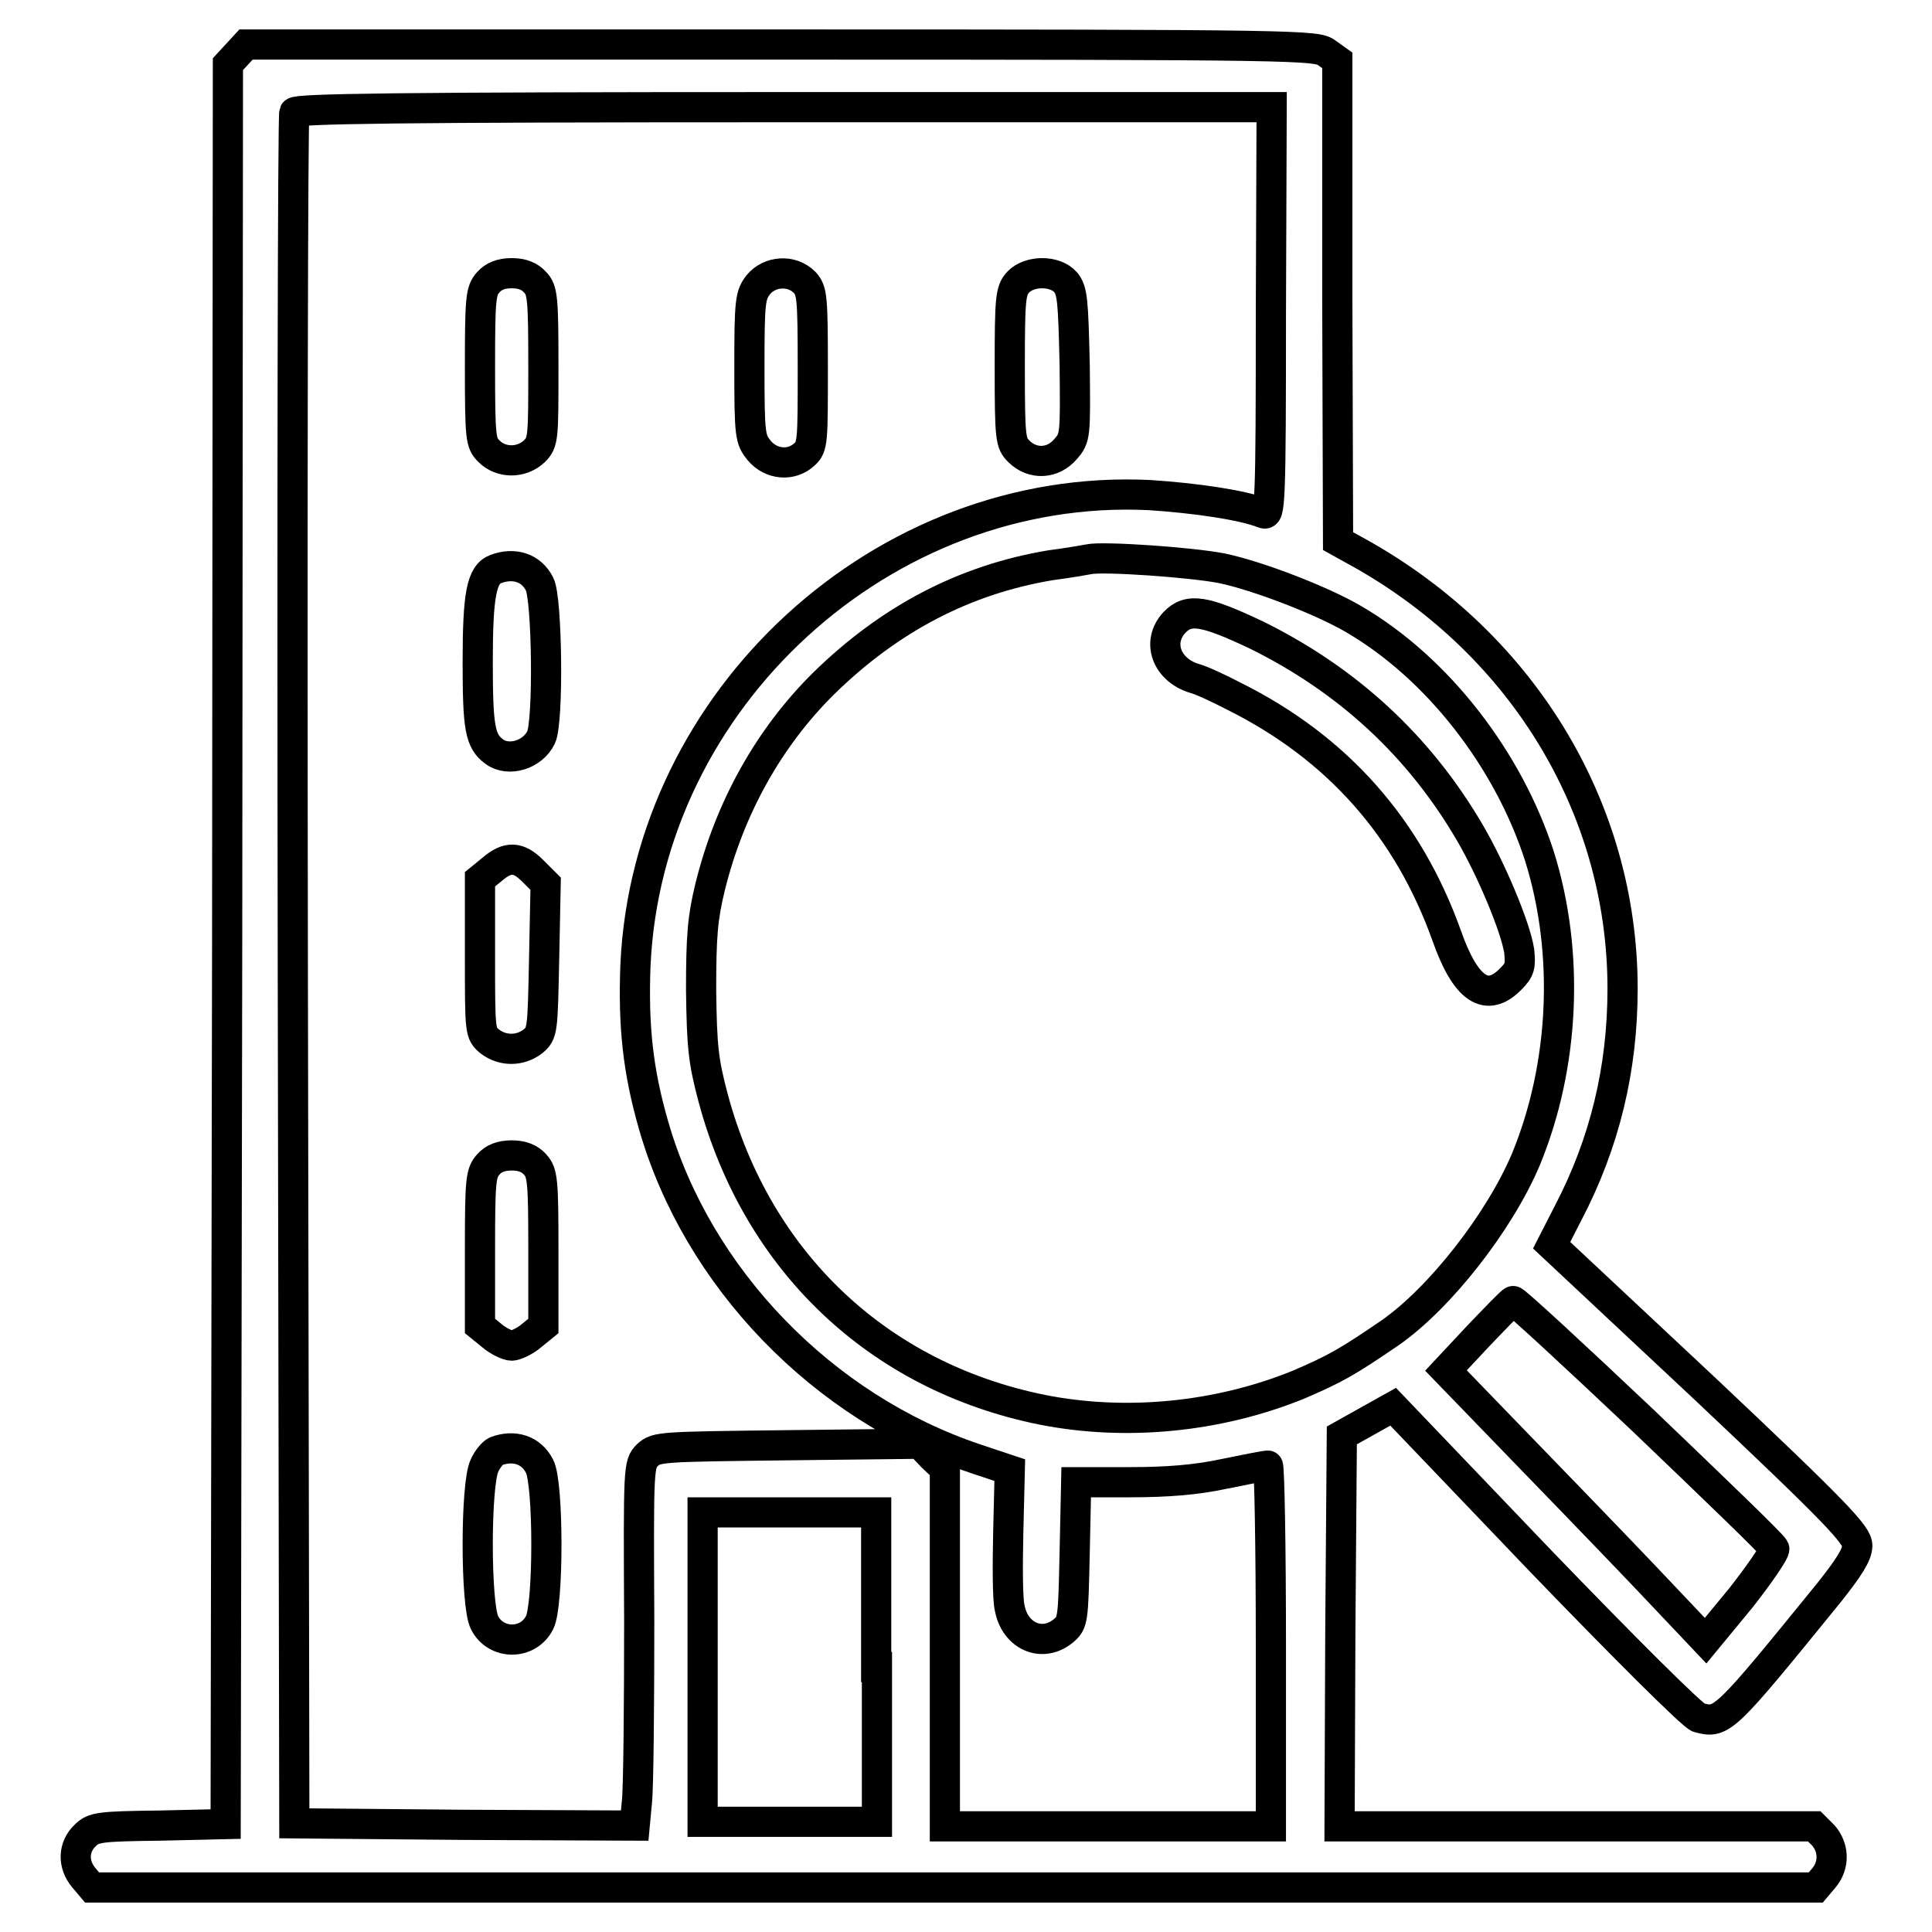 <?xml version="1.0" encoding="utf-8"?>
<!-- Svg Vector Icons : http://www.onlinewebfonts.com/icon -->
<!DOCTYPE svg PUBLIC "-//W3C//DTD SVG 1.1//EN" "http://www.w3.org/Graphics/SVG/1.1/DTD/svg11.dtd">
<svg version="1.1" xmlns="http://www.w3.org/2000/svg" xmlns:xlink="http://www.w3.org/1999/xlink" x="0px" y="0px" viewBox="0 0 256 256" enable-background="new 0 0 256 256" xml:space="preserve">
<g><g><g><path stroke-width="4" fill-opacity="0" stroke="#000000"  d="M31.4,7.2l-1.2,1.3l-0.1,116.6l-0.2,116.6l-8.7,0.2c-8,0.1-8.8,0.2-9.9,1.3c-1.6,1.5-1.7,3.8-0.2,5.6l1.1,1.3h114.2h114.2l1.1-1.3c1.4-1.7,1.3-4-0.1-5.6l-1.2-1.2h-31.4h-31.5l0.1-25.9l0.2-25.9l3.4-1.9l3.4-1.9l19.6,20.5c10.8,11.2,20.2,20.6,20.9,20.7c3.1,0.8,3.3,0.6,17.2-16.5c2.7-3.4,3.8-5.1,3.8-6.3c0-1.4-2.6-4.2-20.2-20.8L205.6,165l2.2-4.3c4.8-9.2,7.2-19,7.2-29.7c0-24.2-13.6-46.3-35.9-58.3l-1.8-1l-0.1-31.8L177.2,8L175.8,7c-1.3-1-3.3-1.1-72.2-1.1h-71L31.4,7.2z M168.4,41.4c0,25.5-0.1,27-1,26.6c-2.8-1.1-9-2-15.1-2.4c-35.2-1.7-66.5,26.9-68.1,62.3c-0.3,8,0.3,13.9,2.4,21.2c5.8,20.2,22.4,37.4,42.7,44.2l4.5,1.5l-0.2,8.2c-0.1,4.5-0.1,9,0.2,10.1c0.7,3.7,4.3,5.3,7.1,3c1.3-1.1,1.3-1.4,1.5-10.4l0.2-9.3h7.1c4.9,0,8.8-0.3,12.5-1.1c2.9-0.6,5.5-1.1,5.8-1.1c0.2,0,0.4,10.7,0.4,23.9v23.9h-21.6h-21.6v-23.7v-23.7l-1.7-1.6l-1.6-1.7l-17.4,0.2c-17,0.2-17.5,0.2-18.7,1.3c-1.2,1.2-1.2,1.5-1.1,21.9c0,11.4-0.1,22.2-0.3,24l-0.3,3.2l-22.5-0.1l-22.6-0.2l-0.2-113c-0.1-62.2,0-113.3,0.2-113.7c0.2-0.5,13.7-0.7,64.9-0.7h64.6L168.4,41.4L168.4,41.4z M161.9,75.3c4.8,1,13.3,4.3,17.4,6.7c11.2,6.5,20.6,18.7,24.7,31.5c4,12.8,3.3,27.7-1.8,40.1c-3.5,8.3-11.4,18.4-18,23c-5.7,3.9-7.3,4.8-12.2,6.9c-10.6,4.3-22.8,5.5-33.9,3.3c-21.8-4.4-37.8-19.7-43.6-41.3c-1.3-4.9-1.5-6.7-1.6-14.3c0-7.2,0.2-9.6,1.2-13.7c2.6-10.5,7.8-19.8,15.1-27c8.7-8.5,18.6-13.7,30-15.6c2.3-0.3,4.6-0.7,5.1-0.8C146.2,73.7,157.8,74.5,161.9,75.3z M217.8,188.3c9.3,8.9,17.1,16.4,17.3,16.9c0.1,0.4-1.9,3.3-4.4,6.5l-4.7,5.7l-5.3-5.6c-2.9-3.1-10.7-11.2-17.2-17.9l-11.9-12.3l4.3-4.6c2.4-2.5,4.4-4.6,4.6-4.6C200.7,172.3,208.5,179.5,217.8,188.3z M116.2,220.9v20.5h-11.5H93.1v-20.5v-20.5h11.5h11.5V220.9z"/><path stroke-width="4" fill-opacity="0" stroke="#000000"  d="M64.7,37.4c-1,1.1-1.1,2.1-1.1,11.2c0,9.6,0.1,10.1,1.2,11.2c1.6,1.6,4.3,1.6,6,0c1.2-1.2,1.2-1.7,1.2-11.2c0-9.1-0.1-10.2-1.1-11.2c-0.7-0.8-1.7-1.2-3.1-1.2S65.4,36.6,64.7,37.4z"/><path stroke-width="4" fill-opacity="0" stroke="#000000"  d="M100.5,37.7c-1.1,1.4-1.2,2.2-1.2,11c0,9.1,0.1,9.5,1.3,11c1.6,1.9,4.3,2.1,6,0.5c1.1-1,1.1-1.7,1.1-11.4c0-9.6-0.1-10.3-1.1-11.4C104.9,35.7,102,35.9,100.5,37.7z"/><path stroke-width="4" fill-opacity="0" stroke="#000000"  d="M134.9,37.4c-1,1.1-1.1,2.1-1.1,11.2c0,9.6,0.1,10.1,1.2,11.2c1.8,1.8,4.5,1.7,6.2-0.3c1.3-1.5,1.3-1.7,1.2-11.2c-0.2-8.6-0.3-9.8-1.2-10.9C139.8,35.8,136.4,35.8,134.9,37.4z"/><path stroke-width="4" fill-opacity="0" stroke="#000000"  d="M65.7,75.4c-1.9,0.7-2.4,3.4-2.4,12.3c0,8.8,0.3,10.5,2.2,11.9c1.9,1.4,5.1,0.4,6.2-1.9c1-2.1,0.8-18.4-0.2-20.3C70.4,75.2,68.1,74.5,65.7,75.4z"/><path stroke-width="4" fill-opacity="0" stroke="#000000"  d="M65.2,115.2l-1.6,1.3v10.2c0,10.1,0,10.2,1.3,11.3c1.7,1.3,4,1.3,5.7,0c1.3-1.1,1.3-1.3,1.5-11l0.2-9.9l-1.7-1.7C68.7,113.5,67.3,113.4,65.2,115.2z"/><path stroke-width="4" fill-opacity="0" stroke="#000000"  d="M64.7,154.3c-1,1.1-1.1,2.1-1.1,11.3v10.1l1.6,1.3c0.8,0.7,2.1,1.3,2.6,1.3s1.8-0.6,2.6-1.3l1.6-1.3v-10.1c0-9.2-0.1-10.2-1.1-11.3c-0.7-0.8-1.7-1.2-3.1-1.2S65.4,153.5,64.7,154.3z"/><path stroke-width="4" fill-opacity="0" stroke="#000000"  d="M65.7,192.3c-0.4,0.2-1.1,1-1.5,1.9c-1.2,2.4-1.2,18.5,0,20.8c1.5,3,5.8,3,7.3,0c1.2-2.3,1.2-18.4,0-20.7C70.4,192.1,68.1,191.4,65.7,192.3z"/><path stroke-width="4" fill-opacity="0" stroke="#000000"  d="M155.6,82.5c-2.4,2.6-1,6.3,2.7,7.4c0.8,0.2,3.2,1.3,5.3,2.4c13.6,6.8,23,17.4,28.1,31.7c2.5,7.1,5.3,9,8.5,5.7c1.2-1.2,1.3-1.7,1.1-3.7c-0.5-3.2-3.7-10.8-6.5-15.6c-6.7-11.5-16.2-20.3-28.4-26.3C159.6,80.9,157.5,80.5,155.6,82.5z"/></g></g></g>
</svg>